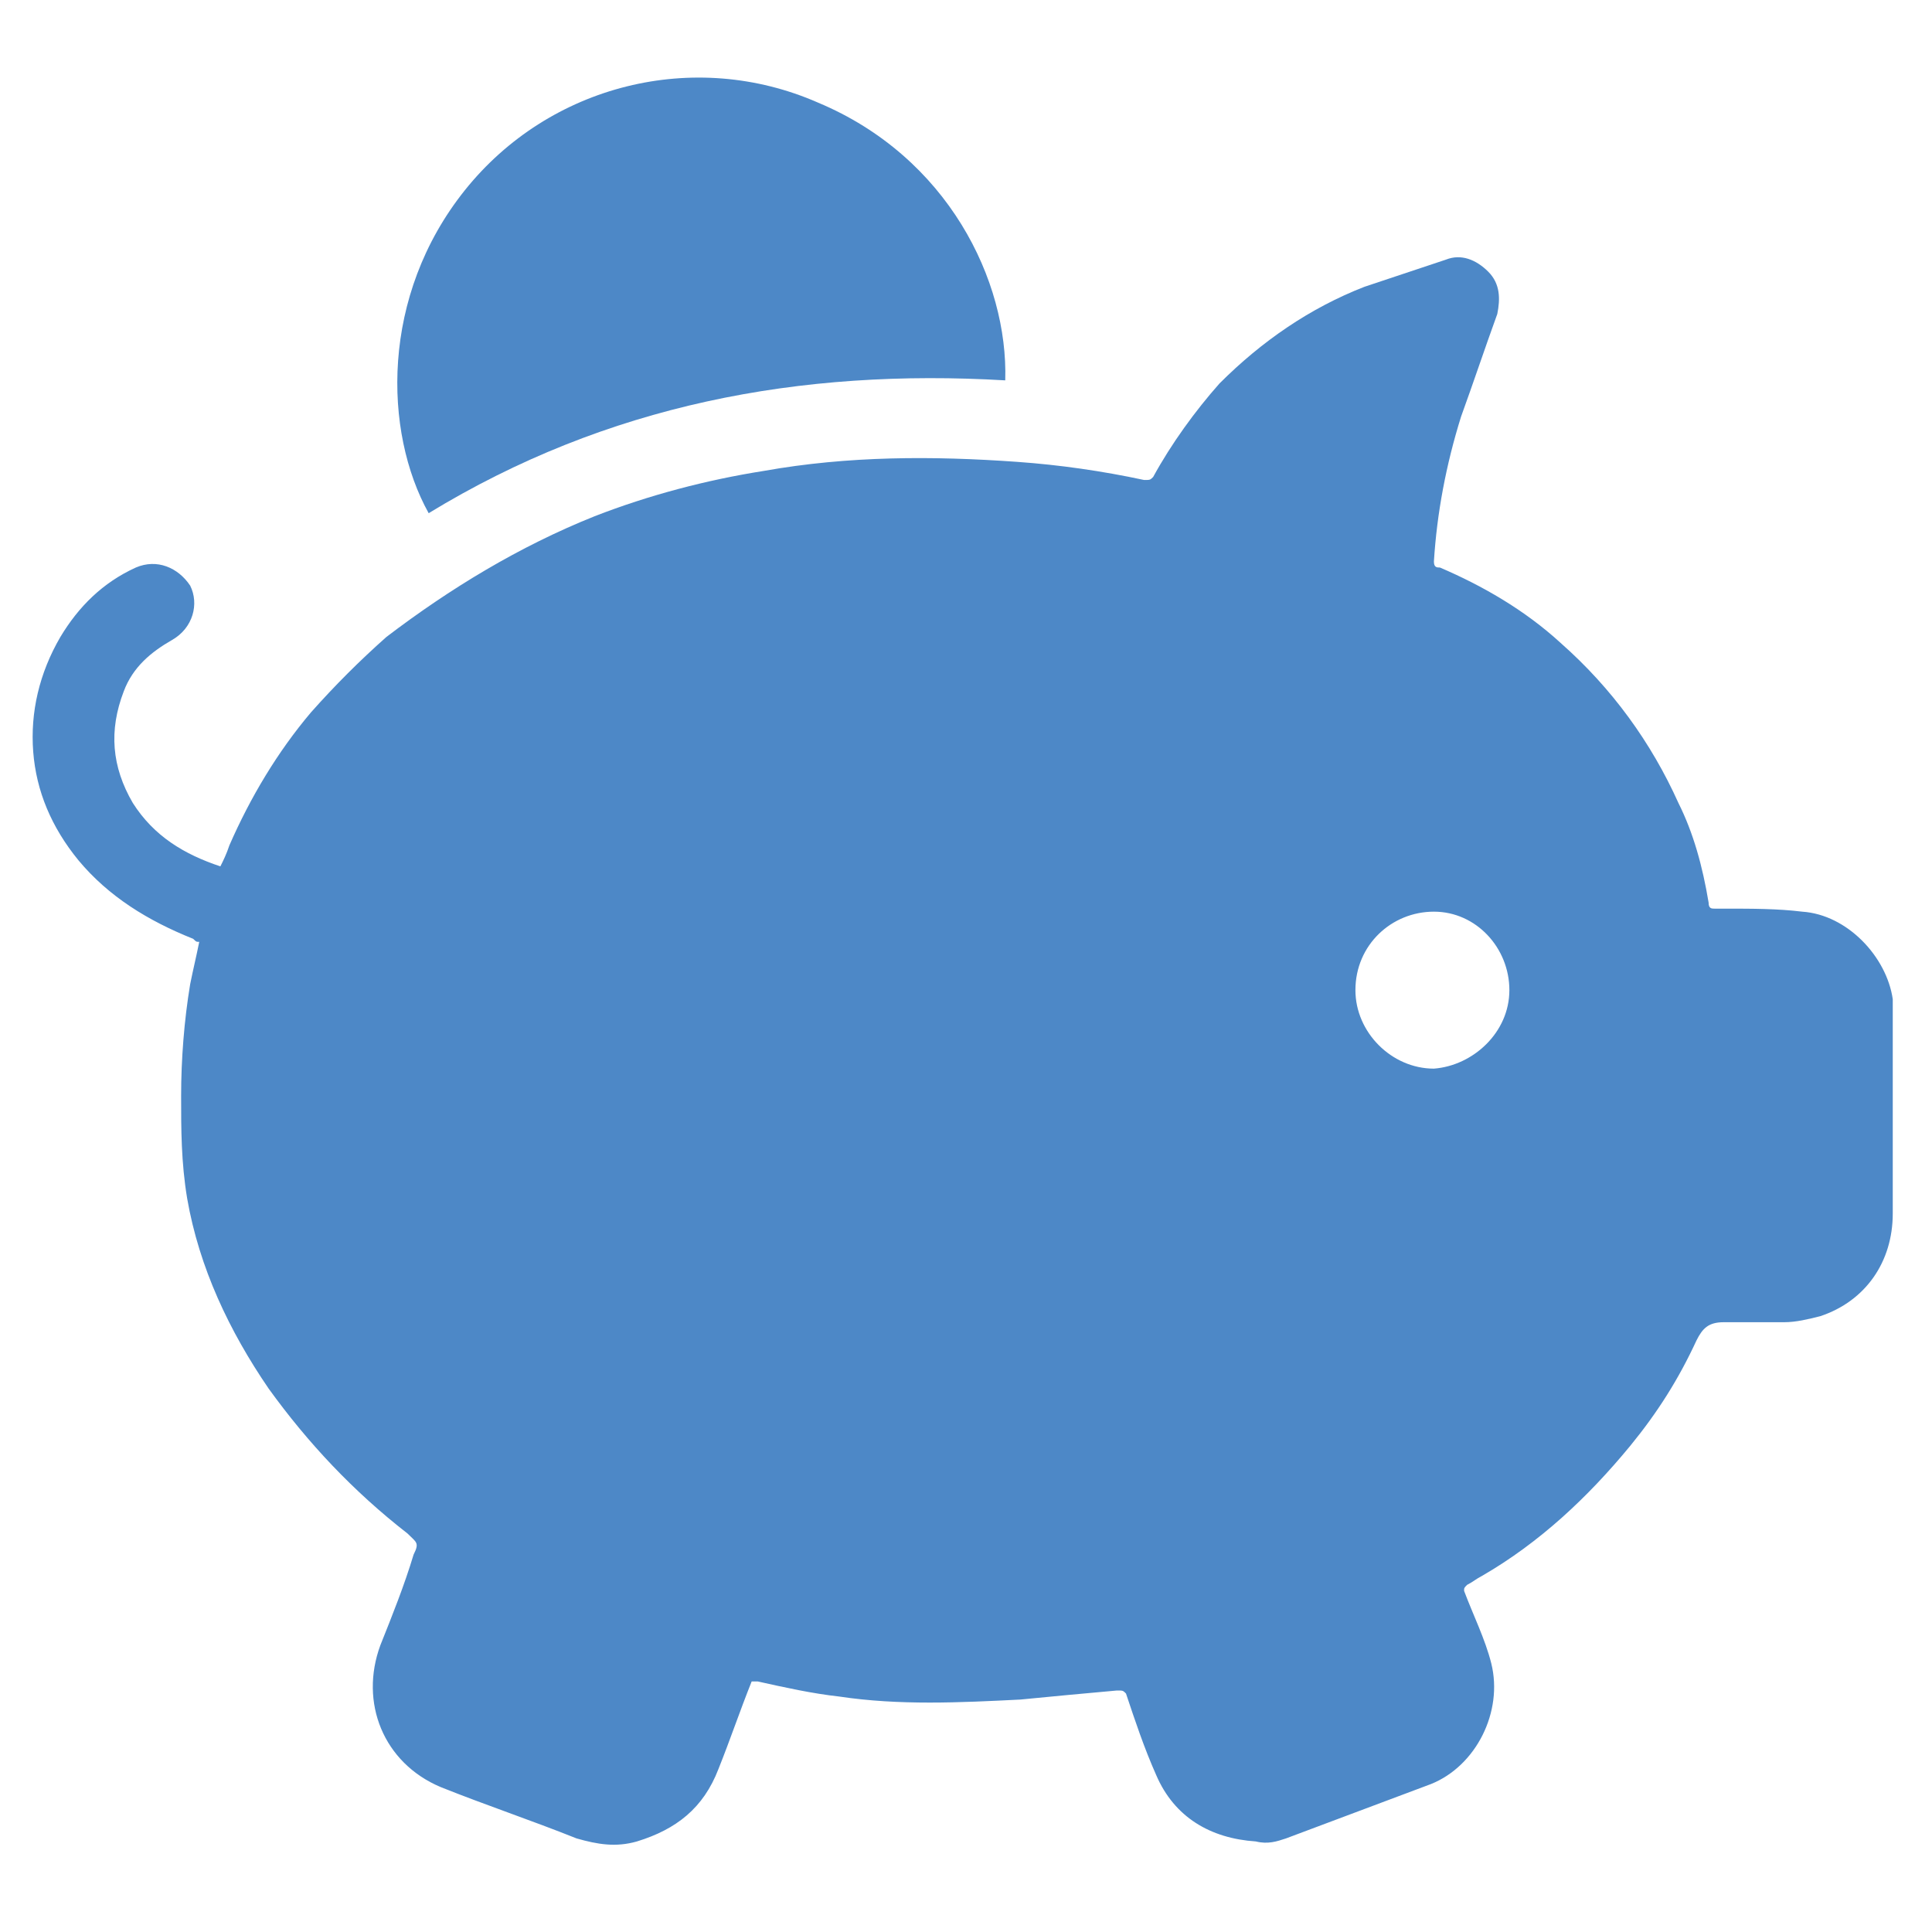 <?xml version="1.0" encoding="utf-8"?>
<!-- Generator: Adobe Illustrator 22.1.0, SVG Export Plug-In . SVG Version: 6.00 Build 0)  -->
<svg version="1.1" id="Layer_1" xmlns="http://www.w3.org/2000/svg" xmlns:xlink="http://www.w3.org/1999/xlink" x="0px" y="0px"
	 viewBox="0 0 64 64" style="enable-background:new 0 0 64 64;" xml:space="preserve">
<style type="text/css">
	.st0{fill-rule:evenodd;clip-rule:evenodd;fill:#4D88C7;}
</style>
<path class="st0" d="M24.9,55.7c-0.4,1-0.7,1.9-1.1,2.9c-0.5,1.3-1.4,2-2.7,2.4c-0.7,0.2-1.3,0.1-2-0.1c-1.5-0.6-3-1.1-4.5-1.7
	c-1.9-0.8-2.7-2.8-2-4.7c0.4-1,0.8-2,1.1-3c0.2-0.4,0.1-0.4-0.2-0.7c-1.8-1.4-3.3-3-4.6-4.8c-1.3-1.9-2.3-4-2.7-6.3
	C6,38.5,6,37.4,6,36.3c0-1.2,0.1-2.5,0.3-3.7c0.1-0.5,0.2-0.9,0.3-1.4c-0.1,0-0.1,0-0.2-0.1c-1.5-0.6-2.8-1.4-3.8-2.6
	c-0.9-1.1-1.4-2.3-1.5-3.6C1,23.6,1.3,22.3,2,21.1c0.6-1,1.4-1.8,2.5-2.3c0.7-0.3,1.4,0,1.8,0.6c0.3,0.6,0.1,1.4-0.6,1.8
	c-0.7,0.4-1.3,0.9-1.6,1.7c-0.5,1.3-0.4,2.5,0.3,3.7c0.7,1.1,1.7,1.7,2.9,2.1c0.1-0.2,0.2-0.4,0.3-0.7c0.7-1.6,1.6-3.1,2.7-4.4
	c0.8-0.9,1.6-1.7,2.5-2.5c2.1-1.6,4.4-3,6.9-4c1.8-0.7,3.7-1.2,5.6-1.5c2.8-0.5,5.6-0.5,8.4-0.3c1.4,0.1,2.8,0.3,4.2,0.6
	c0.2,0,0.2,0,0.3-0.1c0.6-1.1,1.4-2.2,2.2-3.1c1.4-1.4,3-2.5,4.8-3.2c0.9-0.3,1.8-0.6,2.7-0.9c0.5-0.2,1,0,1.4,0.4
	c0.4,0.4,0.4,0.9,0.3,1.4c-0.4,1.1-0.8,2.3-1.2,3.4c-0.5,1.6-0.8,3.2-0.9,4.8c0,0.2,0.1,0.2,0.2,0.2c1.4,0.6,2.8,1.4,4,2.5
	c1.7,1.5,3,3.3,3.9,5.3c0.5,1,0.8,2.1,1,3.3c0,0.2,0.1,0.2,0.2,0.2c0.1,0,0.3,0,0.4,0c0.8,0,1.7,0,2.5,0.1c1.5,0.1,2.8,1.5,3,2.9
	c0,0.2,0,0.4,0,0.6c0,2.2,0,4.3,0,6.5c0,1.6-0.9,2.9-2.4,3.4c-0.4,0.1-0.8,0.2-1.2,0.2c-0.7,0-1.3,0-2,0c-0.5,0-0.7,0.2-0.9,0.6
	c-0.6,1.3-1.3,2.4-2.2,3.5c-1.4,1.7-3,3.2-4.9,4.3c-0.2,0.1-0.3,0.2-0.5,0.3c-0.1,0.1-0.1,0.1-0.1,0.2c0.3,0.8,0.7,1.6,0.9,2.4
	c0.4,1.6-0.5,3.4-2,4c-1.6,0.6-3.2,1.2-4.8,1.8C42.3,61,42,61.1,41.6,61c-1.5-0.1-2.7-0.8-3.3-2.2c-0.4-0.9-0.7-1.8-1-2.7
	C37.2,56,37.2,56,37,56c-1.1,0.1-2.2,0.2-3.2,0.3c-2,0.1-4,0.2-6-0.1c-0.9-0.1-1.8-0.3-2.7-0.5C25,55.7,24.9,55.7,24.9,55.7z
	 M50,32.8c0-1.4-1.1-2.6-2.5-2.6c-1.4,0-2.6,1.1-2.6,2.6c0,1.4,1.2,2.6,2.6,2.6C48.8,35.3,50,34.2,50,32.8z"/>
<path class="st0" d="M33.3,12.6c-6.8-0.4-13.2,0.8-19.1,4.4c-1.5-2.7-1.6-7.2,1.2-10.7c2.8-3.5,7.6-4.7,11.7-2.9
	C31.4,5.2,33.4,9.3,33.3,12.6z"/>
</svg>
